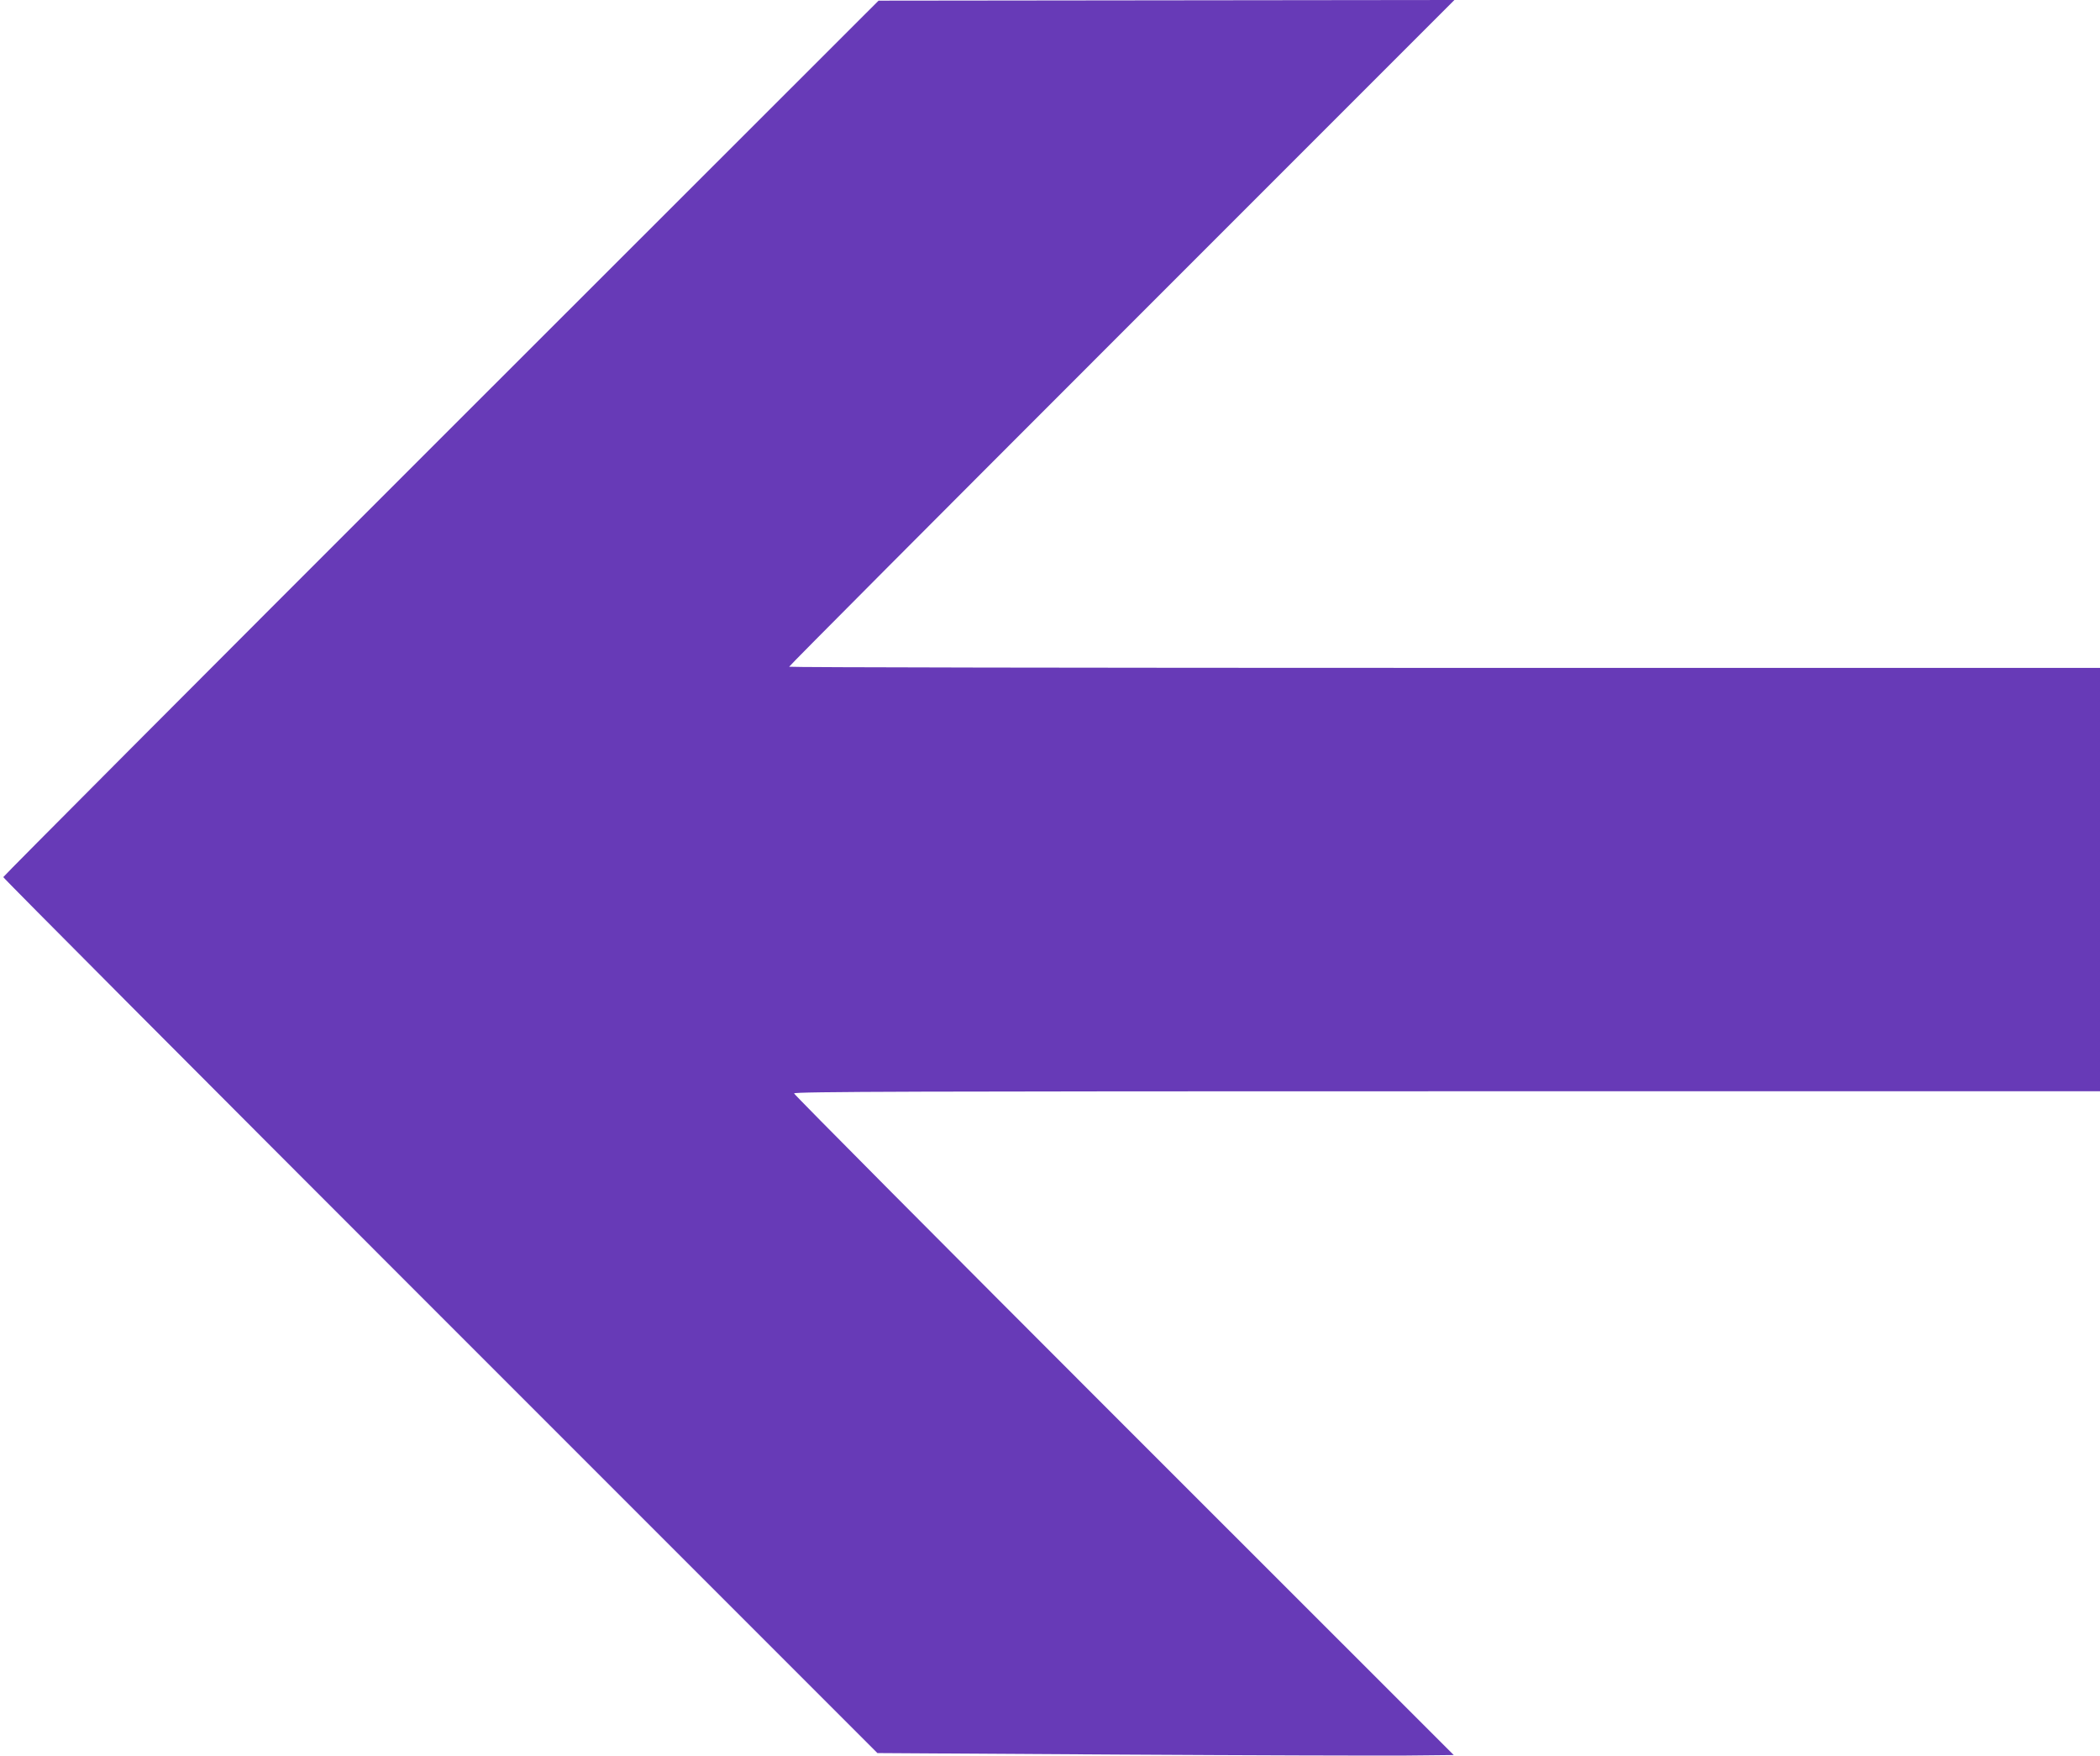 <?xml version="1.0" standalone="no"?>
<!DOCTYPE svg PUBLIC "-//W3C//DTD SVG 20010904//EN"
 "http://www.w3.org/TR/2001/REC-SVG-20010904/DTD/svg10.dtd">
<svg version="1.0" xmlns="http://www.w3.org/2000/svg"
 width="1280pt" height="1070pt" viewBox="0 0 1280 1070"
 preserveAspectRatio="xMidYMid meet">
<g transform="translate(0,1070) scale(0.1,-0.1)"
fill="#673ab7" stroke="none">
<path d="M2687 8030 c-1467 -1466 -2667 -2670 -2667 -2675 0 -6 1199 -1209
2664 -2674 l2664 -2664 1459 -9 c802 -5 1592 -7 1756 -6 l298 3 -2011 2010
c-1105 1105 -2010 2015 -2010 2022 0 11 773 13 3980 13 l3980 0 0 1290 0 1290
-3995 0 c-2197 0 -3995 3 -3995 7 0 5 912 920 2027 2035 l2028 2028 -1755 -2
-1755 -2 -2668 -2666z"/>
</g>
</svg>
